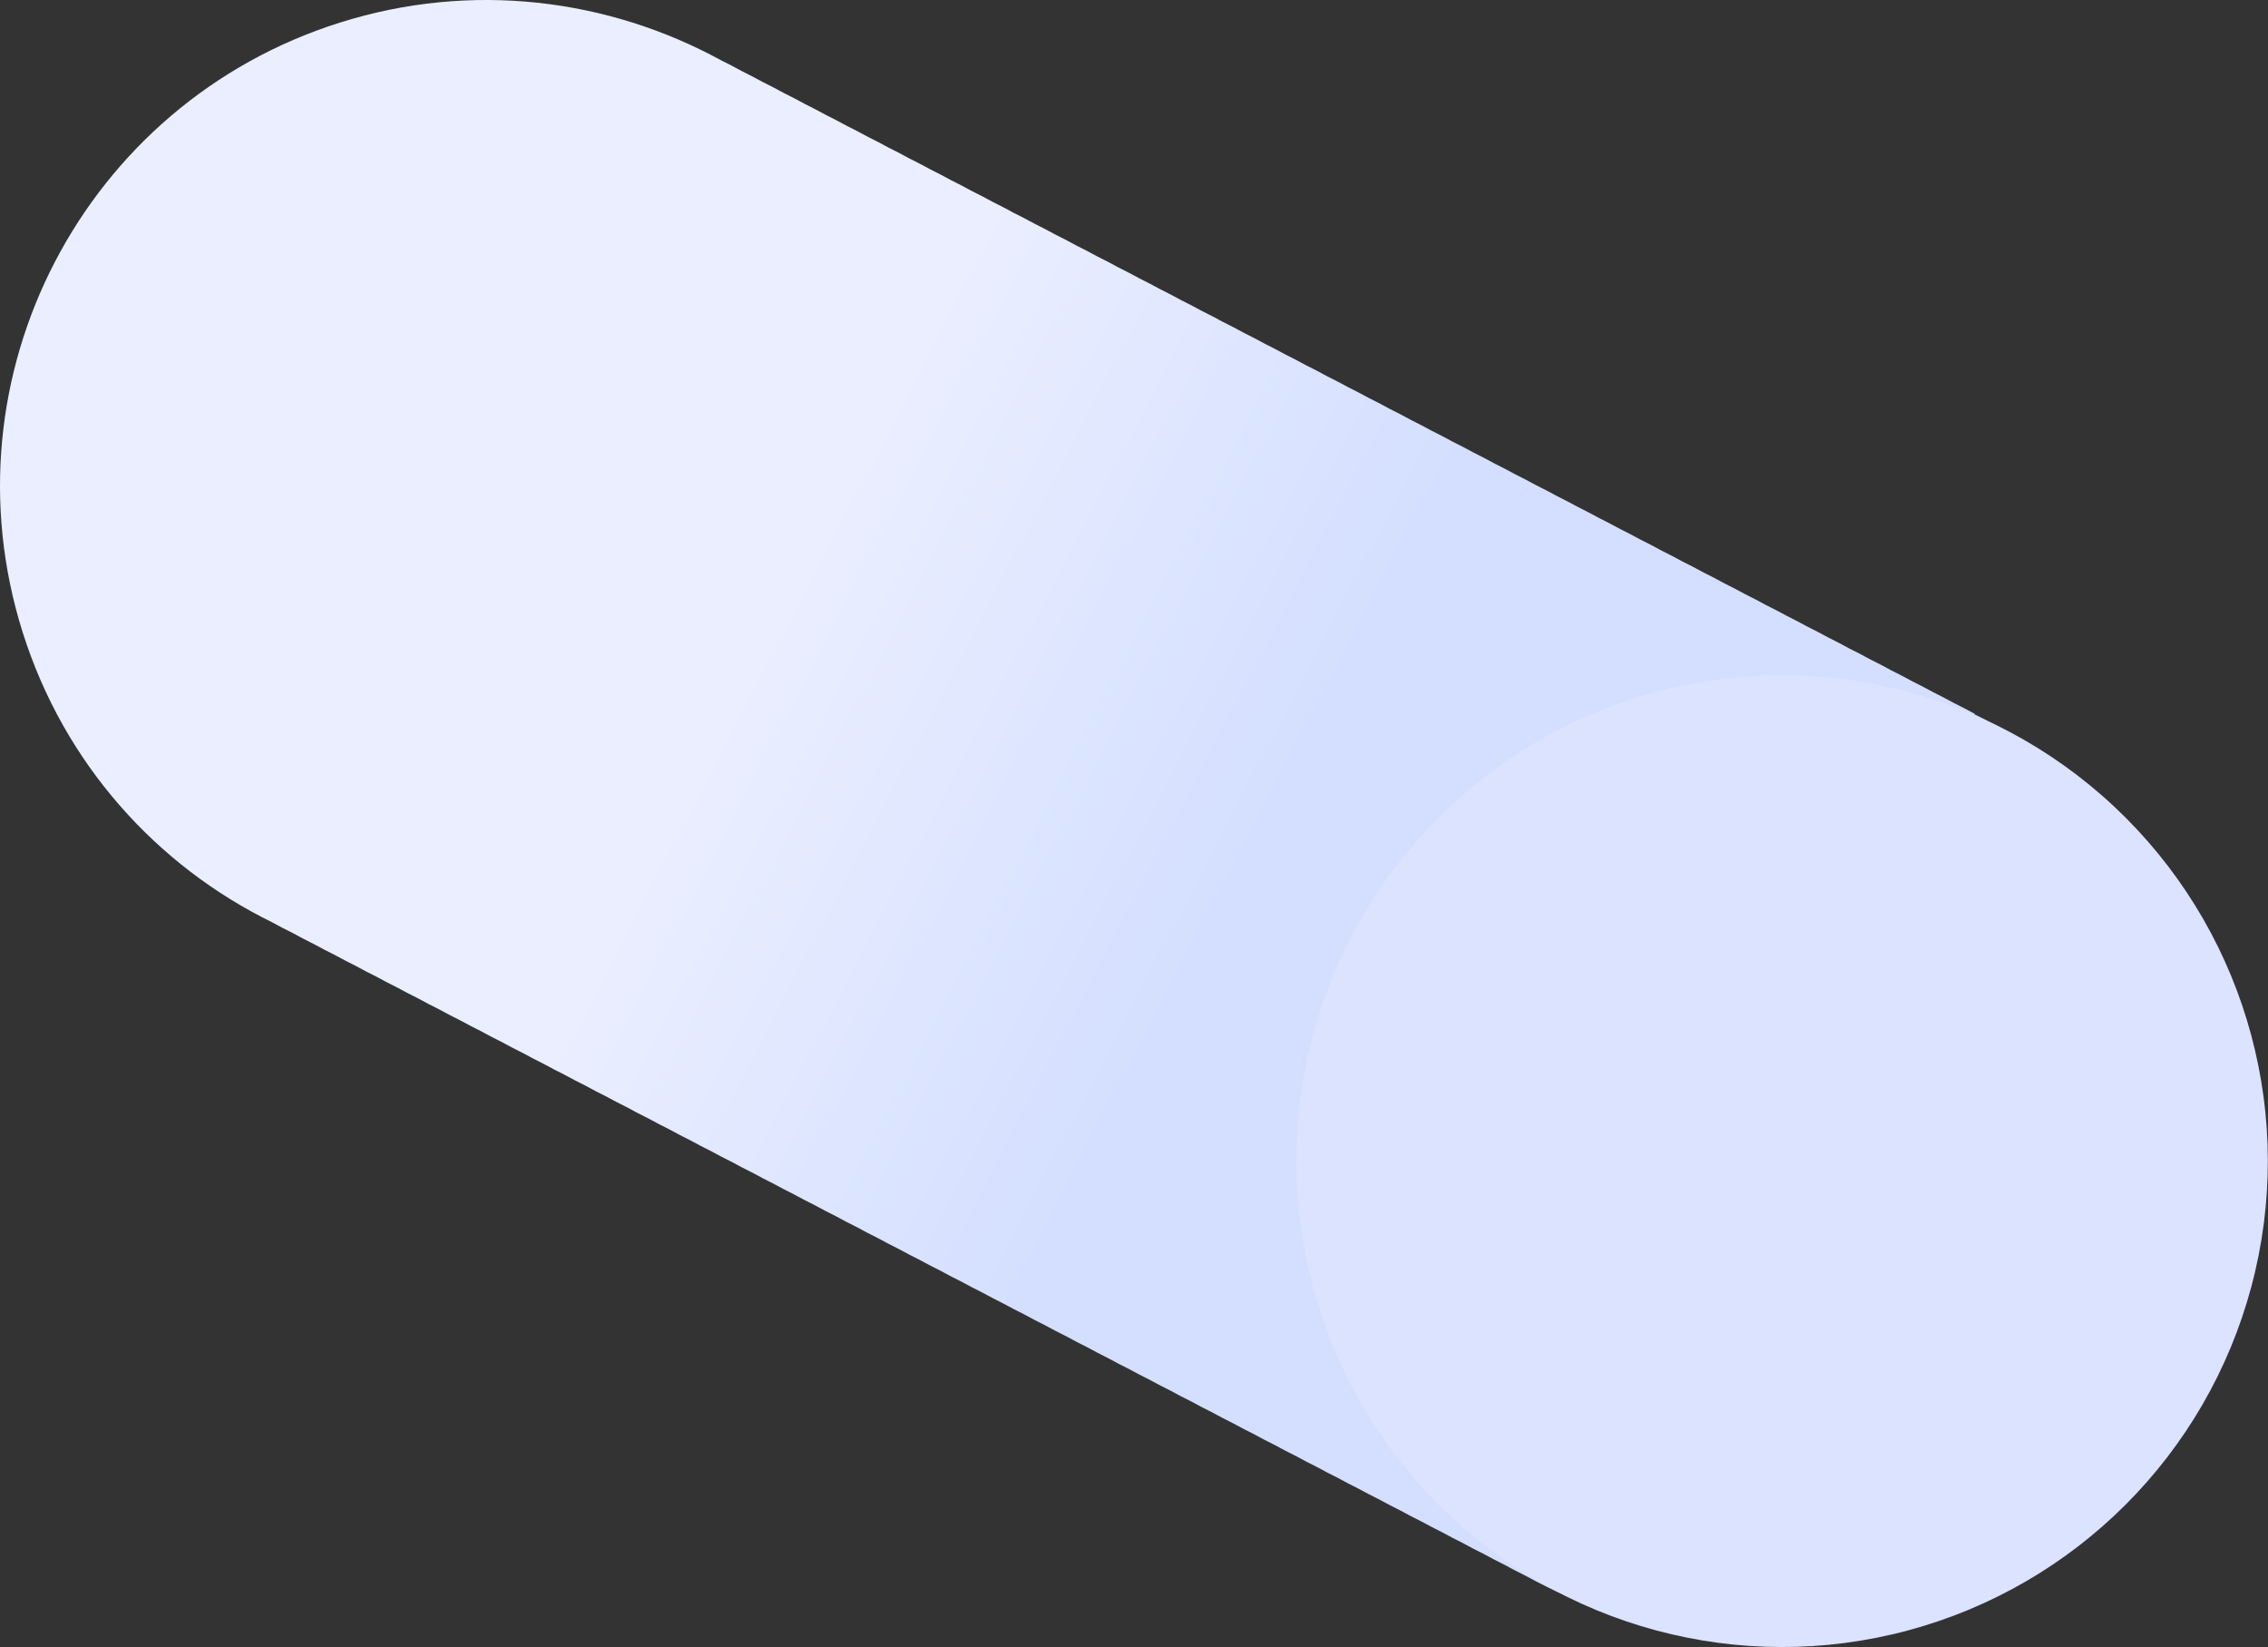 <?xml version="1.0" encoding="UTF-8"?>
<svg xmlns="http://www.w3.org/2000/svg" xmlns:xlink="http://www.w3.org/1999/xlink" id="_レイヤー_2" viewBox="0 0 895.49 650.19">
  <rect x="0" y="0" width="895.49" height="650.19" fill="#333333" stroke="none"/>
  <defs>
    <style>.cls-1{fill:#dbe3ff;}.cls-2{fill:url(#_名称未設定グラデーション_41);}</style>
    <linearGradient id="_名称未設定グラデーション_41" x1="523.68" y1="414.6" x2="315.78" y2="206.7" gradientTransform="translate(-59.3 148.03) rotate(-17.49)" gradientUnits="userSpaceOnUse">
      <stop offset=".29" stop-color="#d4dfff"></stop>
      <stop offset="1" stop-color="#eaeeff"></stop>
    </linearGradient>
  </defs>
  <g id="_デザイン">
    <path class="cls-2" d="M779.81,281.84c-2.73-1.51-5.5-2.95-8.3-4.32-2.7-1.49-5.44-2.92-8.21-4.28-2.72-1.5-5.47-2.93-8.25-4.3-2.72-1.5-5.47-2.93-8.25-4.3-2.72-1.5-5.47-2.93-8.25-4.3-2.72-1.5-5.47-2.93-8.25-4.3-2.72-1.5-5.47-2.93-8.25-4.3-2.72-1.5-5.47-2.93-8.25-4.3-2.72-1.5-5.47-2.93-8.25-4.3-2.72-1.5-5.47-2.93-8.25-4.3-2.72-1.5-5.47-2.93-8.25-4.3-2.72-1.5-5.47-2.93-8.25-4.3-2.72-1.5-5.47-2.93-8.25-4.3-2.72-1.5-5.47-2.93-8.25-4.3-2.72-1.5-5.47-2.93-8.25-4.3-2.72-1.5-5.47-2.93-8.25-4.3-2.72-1.5-5.47-2.93-8.25-4.3-2.72-1.5-5.47-2.93-8.25-4.3-2.72-1.5-5.47-2.93-8.25-4.3-2.72-1.5-5.47-2.93-8.25-4.3-2.72-1.5-5.47-2.93-8.25-4.3-2.72-1.5-5.47-2.93-8.25-4.3-2.72-1.5-5.47-2.93-8.25-4.3-2.72-1.5-5.47-2.93-8.25-4.3-2.72-1.5-5.47-2.93-8.25-4.3-2.72-1.5-5.47-2.93-8.25-4.3-2.72-1.5-5.47-2.93-8.25-4.3-2.72-1.5-5.47-2.93-8.25-4.3-2.72-1.5-5.47-2.93-8.25-4.3-2.72-1.5-5.47-2.93-8.25-4.3-2.72-1.5-5.47-2.93-8.25-4.3-2.72-1.5-5.47-2.93-8.25-4.3-2.72-1.5-5.47-2.93-8.25-4.3-2.72-1.5-5.47-2.93-8.25-4.3-2.72-1.5-5.47-2.93-8.25-4.3-2.72-1.5-5.47-2.93-8.25-4.3-2.72-1.5-5.47-2.93-8.25-4.3-2.72-1.5-5.47-2.93-8.25-4.3-2.72-1.5-5.47-2.93-8.25-4.3-2.72-1.5-5.47-2.93-8.25-4.3-2.72-1.5-5.47-2.93-8.25-4.3-2.72-1.5-5.47-2.93-8.25-4.3-2.72-1.5-5.47-2.93-8.25-4.3-2.72-1.5-5.47-2.93-8.25-4.3-2.72-1.5-5.47-2.93-8.25-4.3-2.72-1.5-5.47-2.93-8.25-4.3-2.72-1.5-5.47-2.93-8.25-4.3-2.72-1.5-5.47-2.93-8.25-4.3-2.72-1.5-5.47-2.93-8.25-4.3-2.72-1.5-5.47-2.93-8.25-4.3-2.72-1.5-5.47-2.93-8.25-4.3-2.72-1.5-5.47-2.93-8.25-4.3-2.72-1.5-5.47-2.93-8.25-4.3-2.72-1.5-5.47-2.93-8.25-4.3-2.72-1.5-5.47-2.93-8.25-4.3-2.72-1.5-5.47-2.93-8.25-4.3-2.72-1.5-5.47-2.93-8.25-4.3-2.72-1.5-5.47-2.93-8.25-4.3-2.72-1.5-5.47-2.93-8.25-4.3-2.72-1.5-5.47-2.93-8.25-4.3C240.18-.53,186.3-7.5,134.19,8.92,33.17,40.76-22.92,148.47,8.92,249.49c16.42,52.11,53.03,92.26,98.5,114.56,2.72,1.5,5.47,2.93,8.25,4.3,2.72,1.5,5.47,2.93,8.25,4.3,2.72,1.5,5.47,2.93,8.25,4.3,2.72,1.5,5.47,2.93,8.25,4.3,2.72,1.5,5.47,2.93,8.25,4.3,2.72,1.5,5.47,2.93,8.25,4.3,2.72,1.5,5.47,2.93,8.25,4.3,2.72,1.5,5.47,2.93,8.25,4.3,2.72,1.5,5.47,2.93,8.25,4.3,2.72,1.5,5.47,2.93,8.25,4.3,2.72,1.5,5.47,2.93,8.25,4.3,2.72,1.5,5.47,2.93,8.25,4.3,2.72,1.5,5.47,2.93,8.25,4.3,2.72,1.5,5.47,2.93,8.25,4.3,2.72,1.5,5.47,2.93,8.25,4.3,2.72,1.5,5.47,2.93,8.25,4.3,2.72,1.5,5.47,2.93,8.25,4.3,2.72,1.5,5.47,2.93,8.25,4.3,2.72,1.5,5.47,2.93,8.25,4.3,2.72,1.5,5.47,2.93,8.25,4.3,2.72,1.5,5.47,2.93,8.25,4.3,2.72,1.5,5.47,2.93,8.25,4.3,2.72,1.5,5.47,2.93,8.25,4.3,2.72,1.5,5.47,2.93,8.25,4.3,2.72,1.5,5.47,2.93,8.25,4.3,2.72,1.5,5.47,2.93,8.25,4.3,2.72,1.5,5.47,2.93,8.25,4.3,2.72,1.5,5.47,2.93,8.25,4.3,2.72,1.5,5.47,2.93,8.25,4.3,2.72,1.5,5.47,2.93,8.25,4.3,2.72,1.5,5.47,2.93,8.25,4.3,2.72,1.5,5.47,2.93,8.25,4.3,2.72,1.5,5.47,2.93,8.25,4.3,2.72,1.5,5.47,2.93,8.25,4.3,2.72,1.5,5.47,2.93,8.25,4.3,2.72,1.5,5.47,2.93,8.25,4.3,2.72,1.5,5.47,2.93,8.25,4.3,2.72,1.5,5.47,2.93,8.25,4.3,2.72,1.5,5.47,2.93,8.25,4.3,2.72,1.5,5.47,2.93,8.25,4.3,2.72,1.5,5.47,2.93,8.25,4.3,2.72,1.5,5.47,2.93,8.25,4.3,2.72,1.5,5.47,2.93,8.25,4.3,2.72,1.5,5.47,2.93,8.25,4.3,2.72,1.5,5.47,2.93,8.25,4.3,2.72,1.5,5.47,2.93,8.25,4.3,2.72,1.5,5.47,2.93,8.25,4.3,2.72,1.5,5.47,2.93,8.25,4.3,2.72,1.5,5.47,2.93,8.25,4.3,2.72,1.5,5.47,2.93,8.25,4.3,2.72,1.5,5.47,2.93,8.25,4.3,2.72,1.5,5.47,2.93,8.25,4.3,2.72,1.5,5.47,2.93,8.25,4.3,2.72,1.5,5.47,2.93,8.25,4.3,2.72,1.5,5.47,2.93,8.25,4.3,2.72,1.5,5.47,2.93,8.25,4.3,2.72,1.5,5.47,2.93,8.25,4.3,2.72,1.5,5.47,2.93,8.25,4.3,2.7,1.49,5.44,2.92,8.21,4.28,2.73,1.51,5.5,2.95,8.3,4.32,44.34,24.46,98.22,31.43,150.33,15.01,101.02-31.84,157.11-139.55,125.27-240.57-16.42-52.11-53.03-92.26-98.5-114.56Z"></path>
    <circle class="cls-1" cx="703.64" cy="458.34" r="191.79" transform="translate(-118.01 631.8) rotate(-45)"></circle>
  </g>
</svg>
